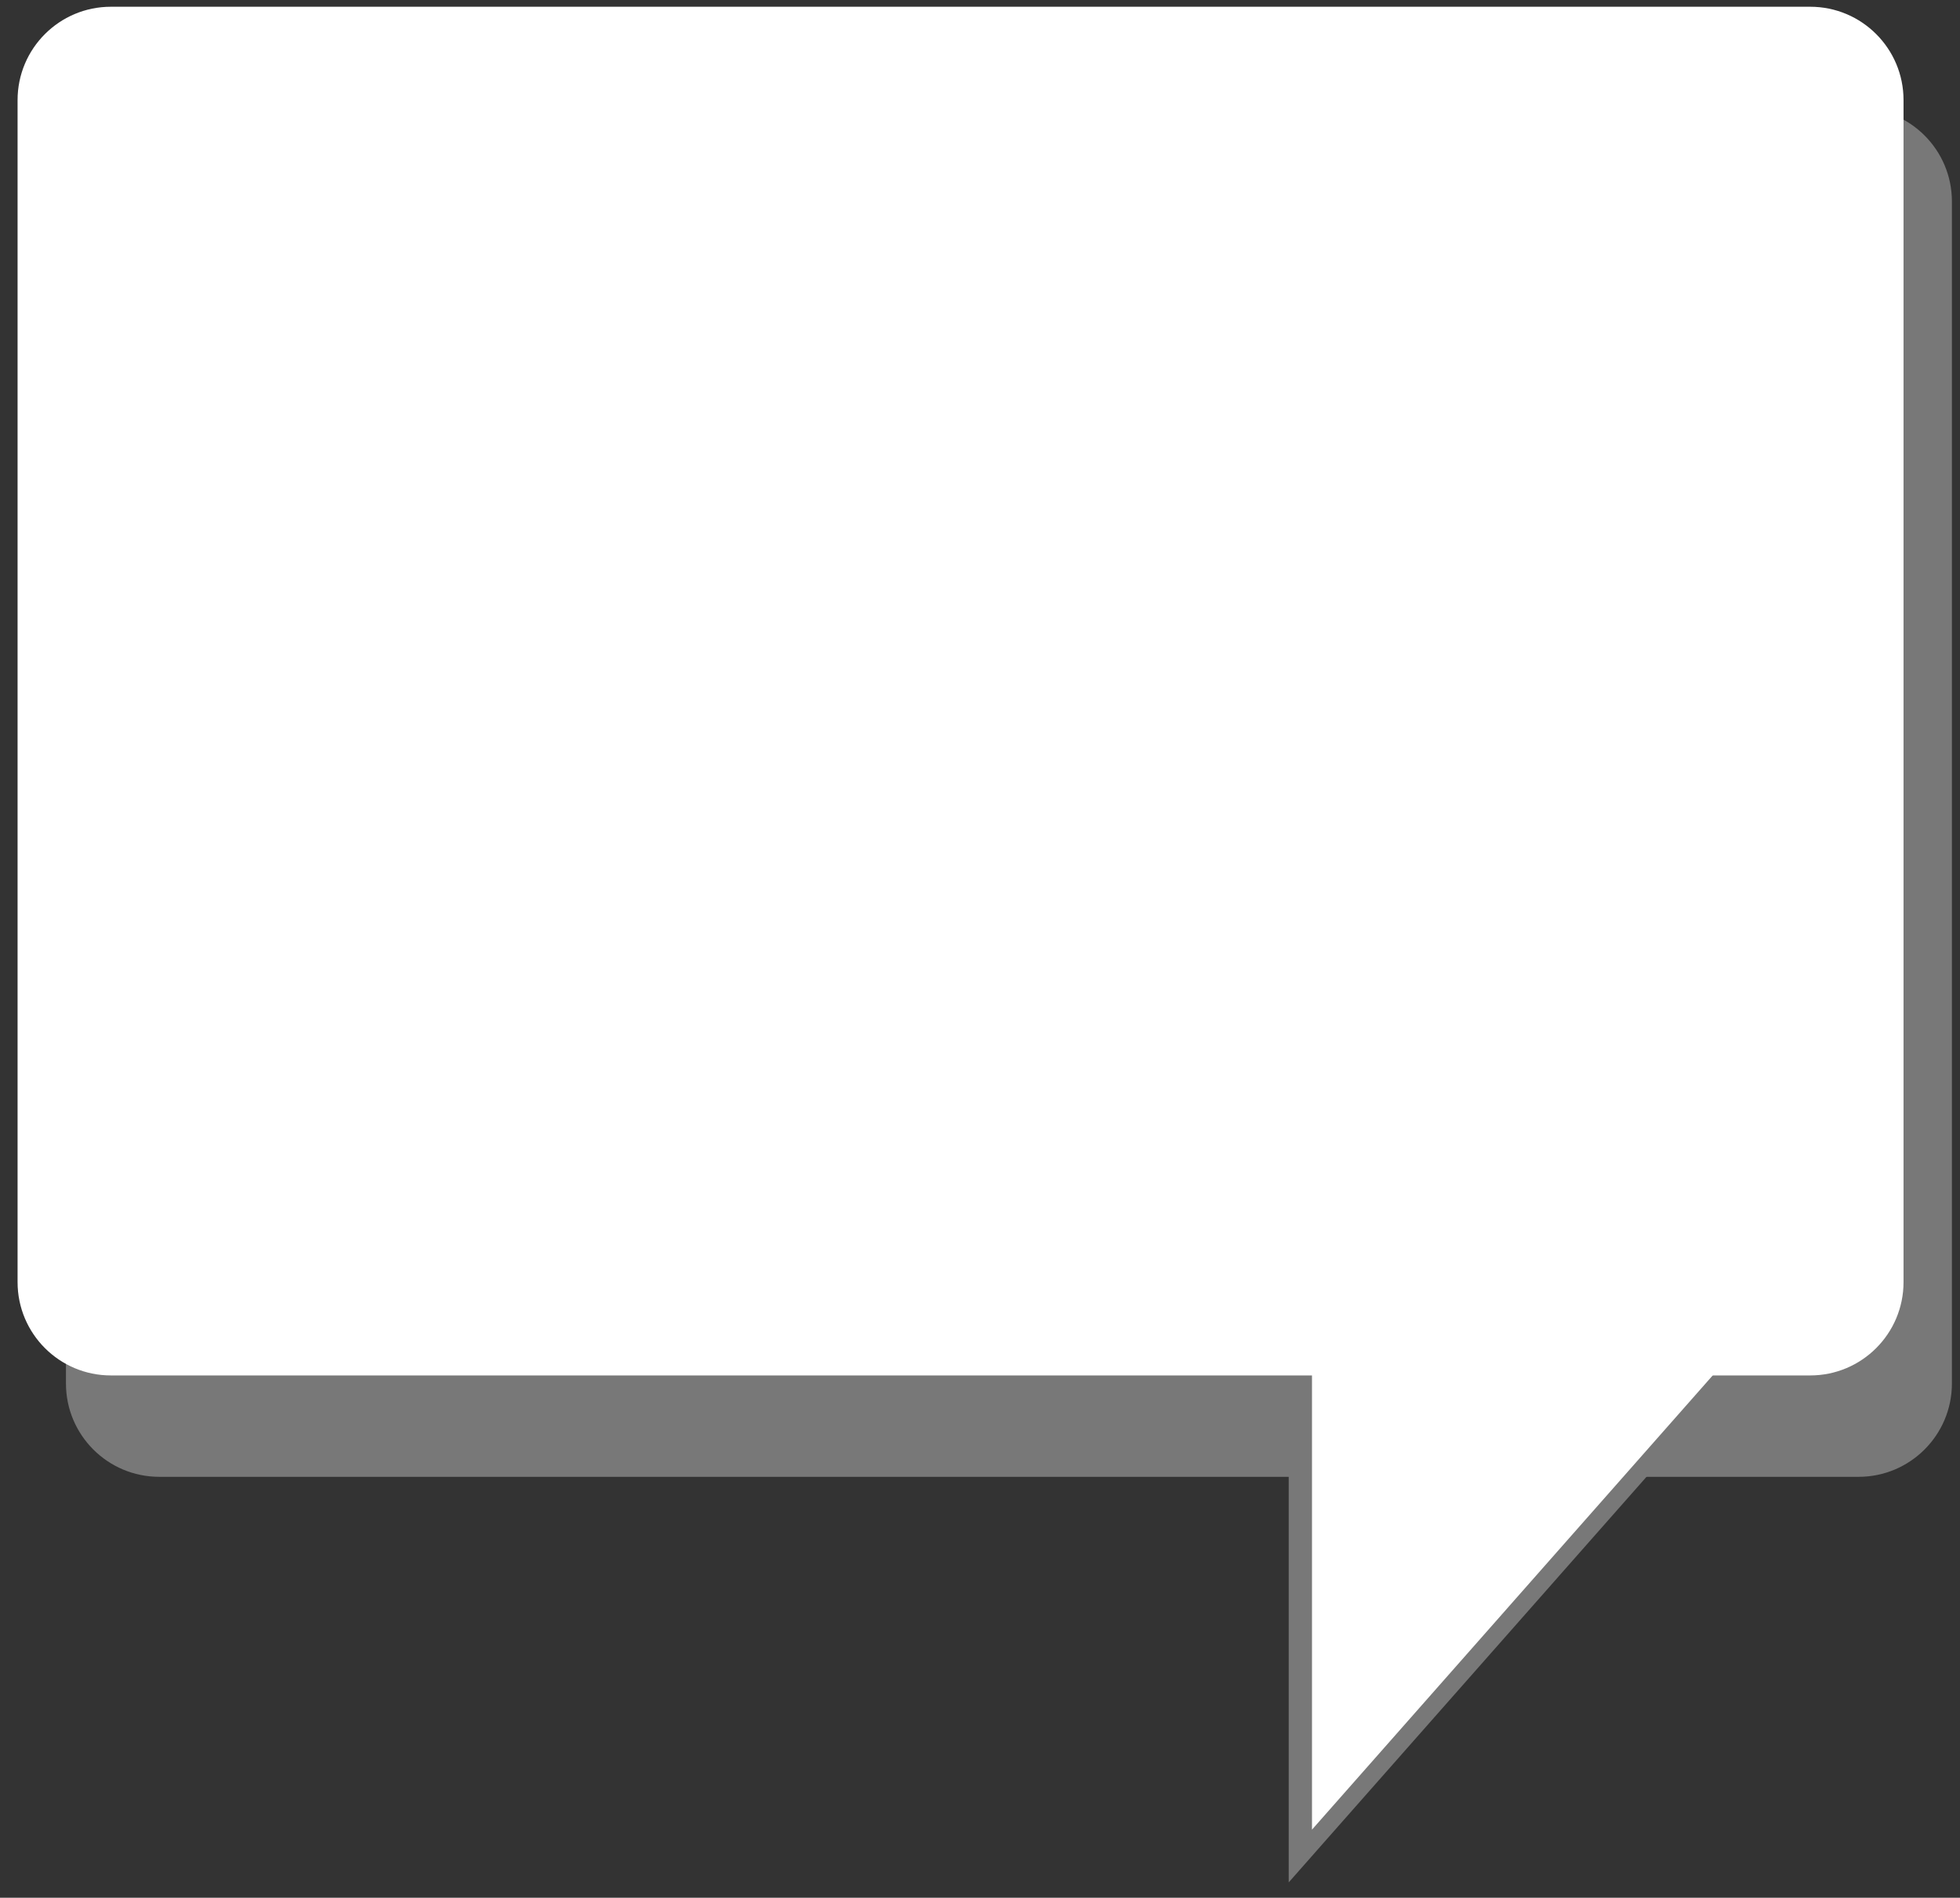 <svg width="63" height="61" viewBox="0 0 63 61" version="1.1" xmlns="http://www.w3.org/2000/svg" xmlns:xlink="http://www.w3.org/1999/xlink">
<rect x="0" y="0" width="63" height="61" fill="#333333" stroke="none"/>
<title>Page 1</title>
<desc>Created using Figma</desc>
<g id="Canvas" transform="translate(35 148)">
<g id="Rectangle">
<use xlink:href="#path0_fill" transform="translate(-32.88 -144.524)" fill="#787878"/>
</g>
<g id="Vector">
<use xlink:href="#path1_fill" transform="matrix(-1 0 0 1 19.886 -102.754)" fill="#787878"/>
</g>
<g id="Rectangle">
<use xlink:href="#path0_fill" transform="translate(-34.435 -147.783)" fill="#FFFFFF"/>
</g>
<g id="Vector">
<use xlink:href="#path1_fill" transform="matrix(-1 0 0 1 20.634 -104.449)" fill="#FFFFFF"/>
</g>
</g>
<defs>
<path id="path0_fill" d="M 0 3C 0 1.343 1.343 0 3 0L 57.62 0C 59.276 0 60.62 1.343 60.62 3L 60.62 40.995C 60.62 42.652 59.276 43.995 57.62 43.995L 3 43.995C 1.343 43.995 0 42.652 0 40.995L 0 3Z"/>
<path id="path1_fill" d="M 13.463 15.261L 0 0L 13.463 0L 13.463 15.261Z"/>
</defs>
</svg>